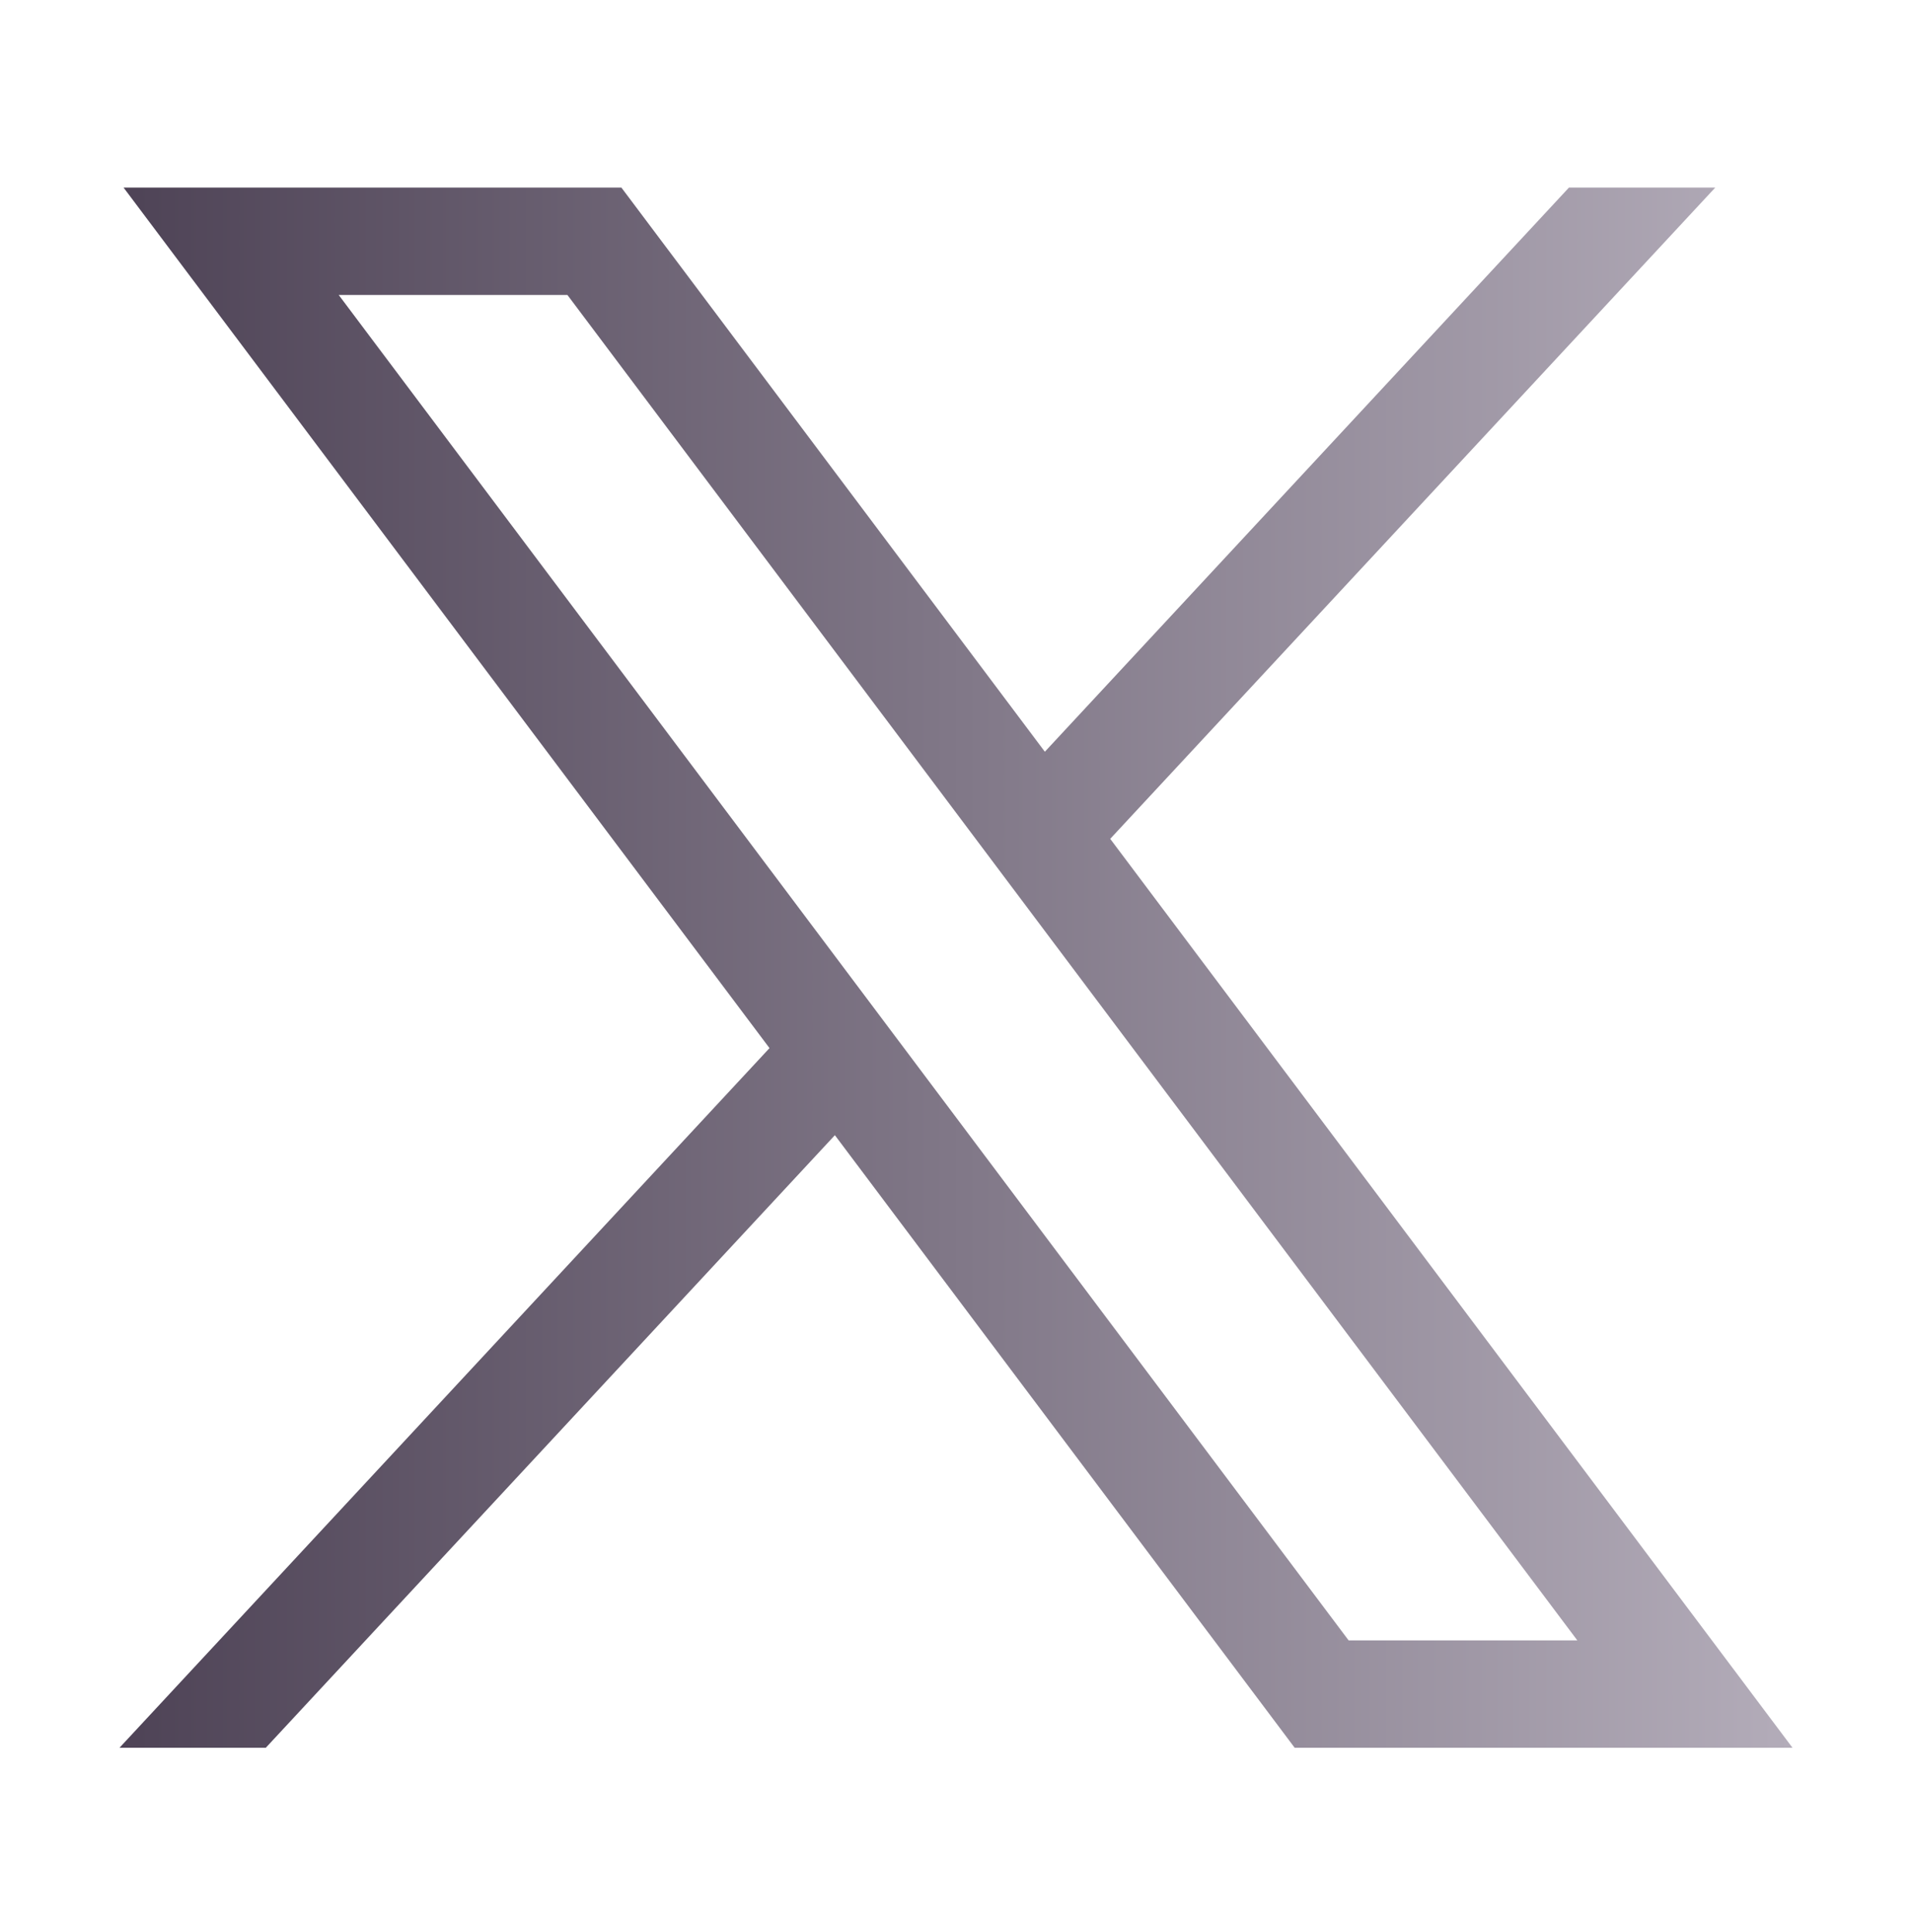 <svg width="294" height="297" viewBox="0 0 294 297" fill="none" xmlns="http://www.w3.org/2000/svg">
<g filter="url(#filter0_d_7084_4442)">
<path d="M19.001 27.844L118.322 160.154L18.375 267.728H40.871L128.376 173.543L199.076 267.728H275.625L170.713 127.977L263.745 27.844H241.249L160.663 114.584L95.55 27.844H19.001ZM52.082 44.351H87.248L242.54 251.221H207.373L52.082 44.351Z" fill="url(#paint0_linear_7084_4442)"/>
</g>
<defs>
<filter id="filter0_d_7084_4442" x="-9" y="-8" width="312" height="315" filterUnits="userSpaceOnUse" color-interpolation-filters="sRGB">
<feFlood flood-opacity="0" result="BackgroundImageFix"/>
<feColorMatrix in="SourceAlpha" type="matrix" values="0 0 0 0 0 0 0 0 0 0 0 0 0 0 0 0 0 0 127 0" result="hardAlpha"/>
<feMorphology radius="2" operator="dilate" in="SourceAlpha" result="effect1_dropShadow_7084_4442"/>
<feOffset dy="1"/>
<feGaussianBlur stdDeviation="3.5"/>
<feColorMatrix type="matrix" values="0 0 0 0 0 0 0 0 0 0 0 0 0 0 0 0 0 0 0.6 0"/>
<feBlend mode="normal" in2="BackgroundImageFix" result="effect1_dropShadow_7084_4442"/>
<feBlend mode="normal" in="SourceGraphic" in2="effect1_dropShadow_7084_4442" result="shape"/>
</filter>
<linearGradient id="paint0_linear_7084_4442" x1="275.625" y1="147.786" x2="18.375" y2="147.786" gradientUnits="userSpaceOnUse">
<stop stop-color="#B3ACB9"/>
<stop offset="1" stop-color="#4E4356"/>
</linearGradient>
</defs>
</svg>
